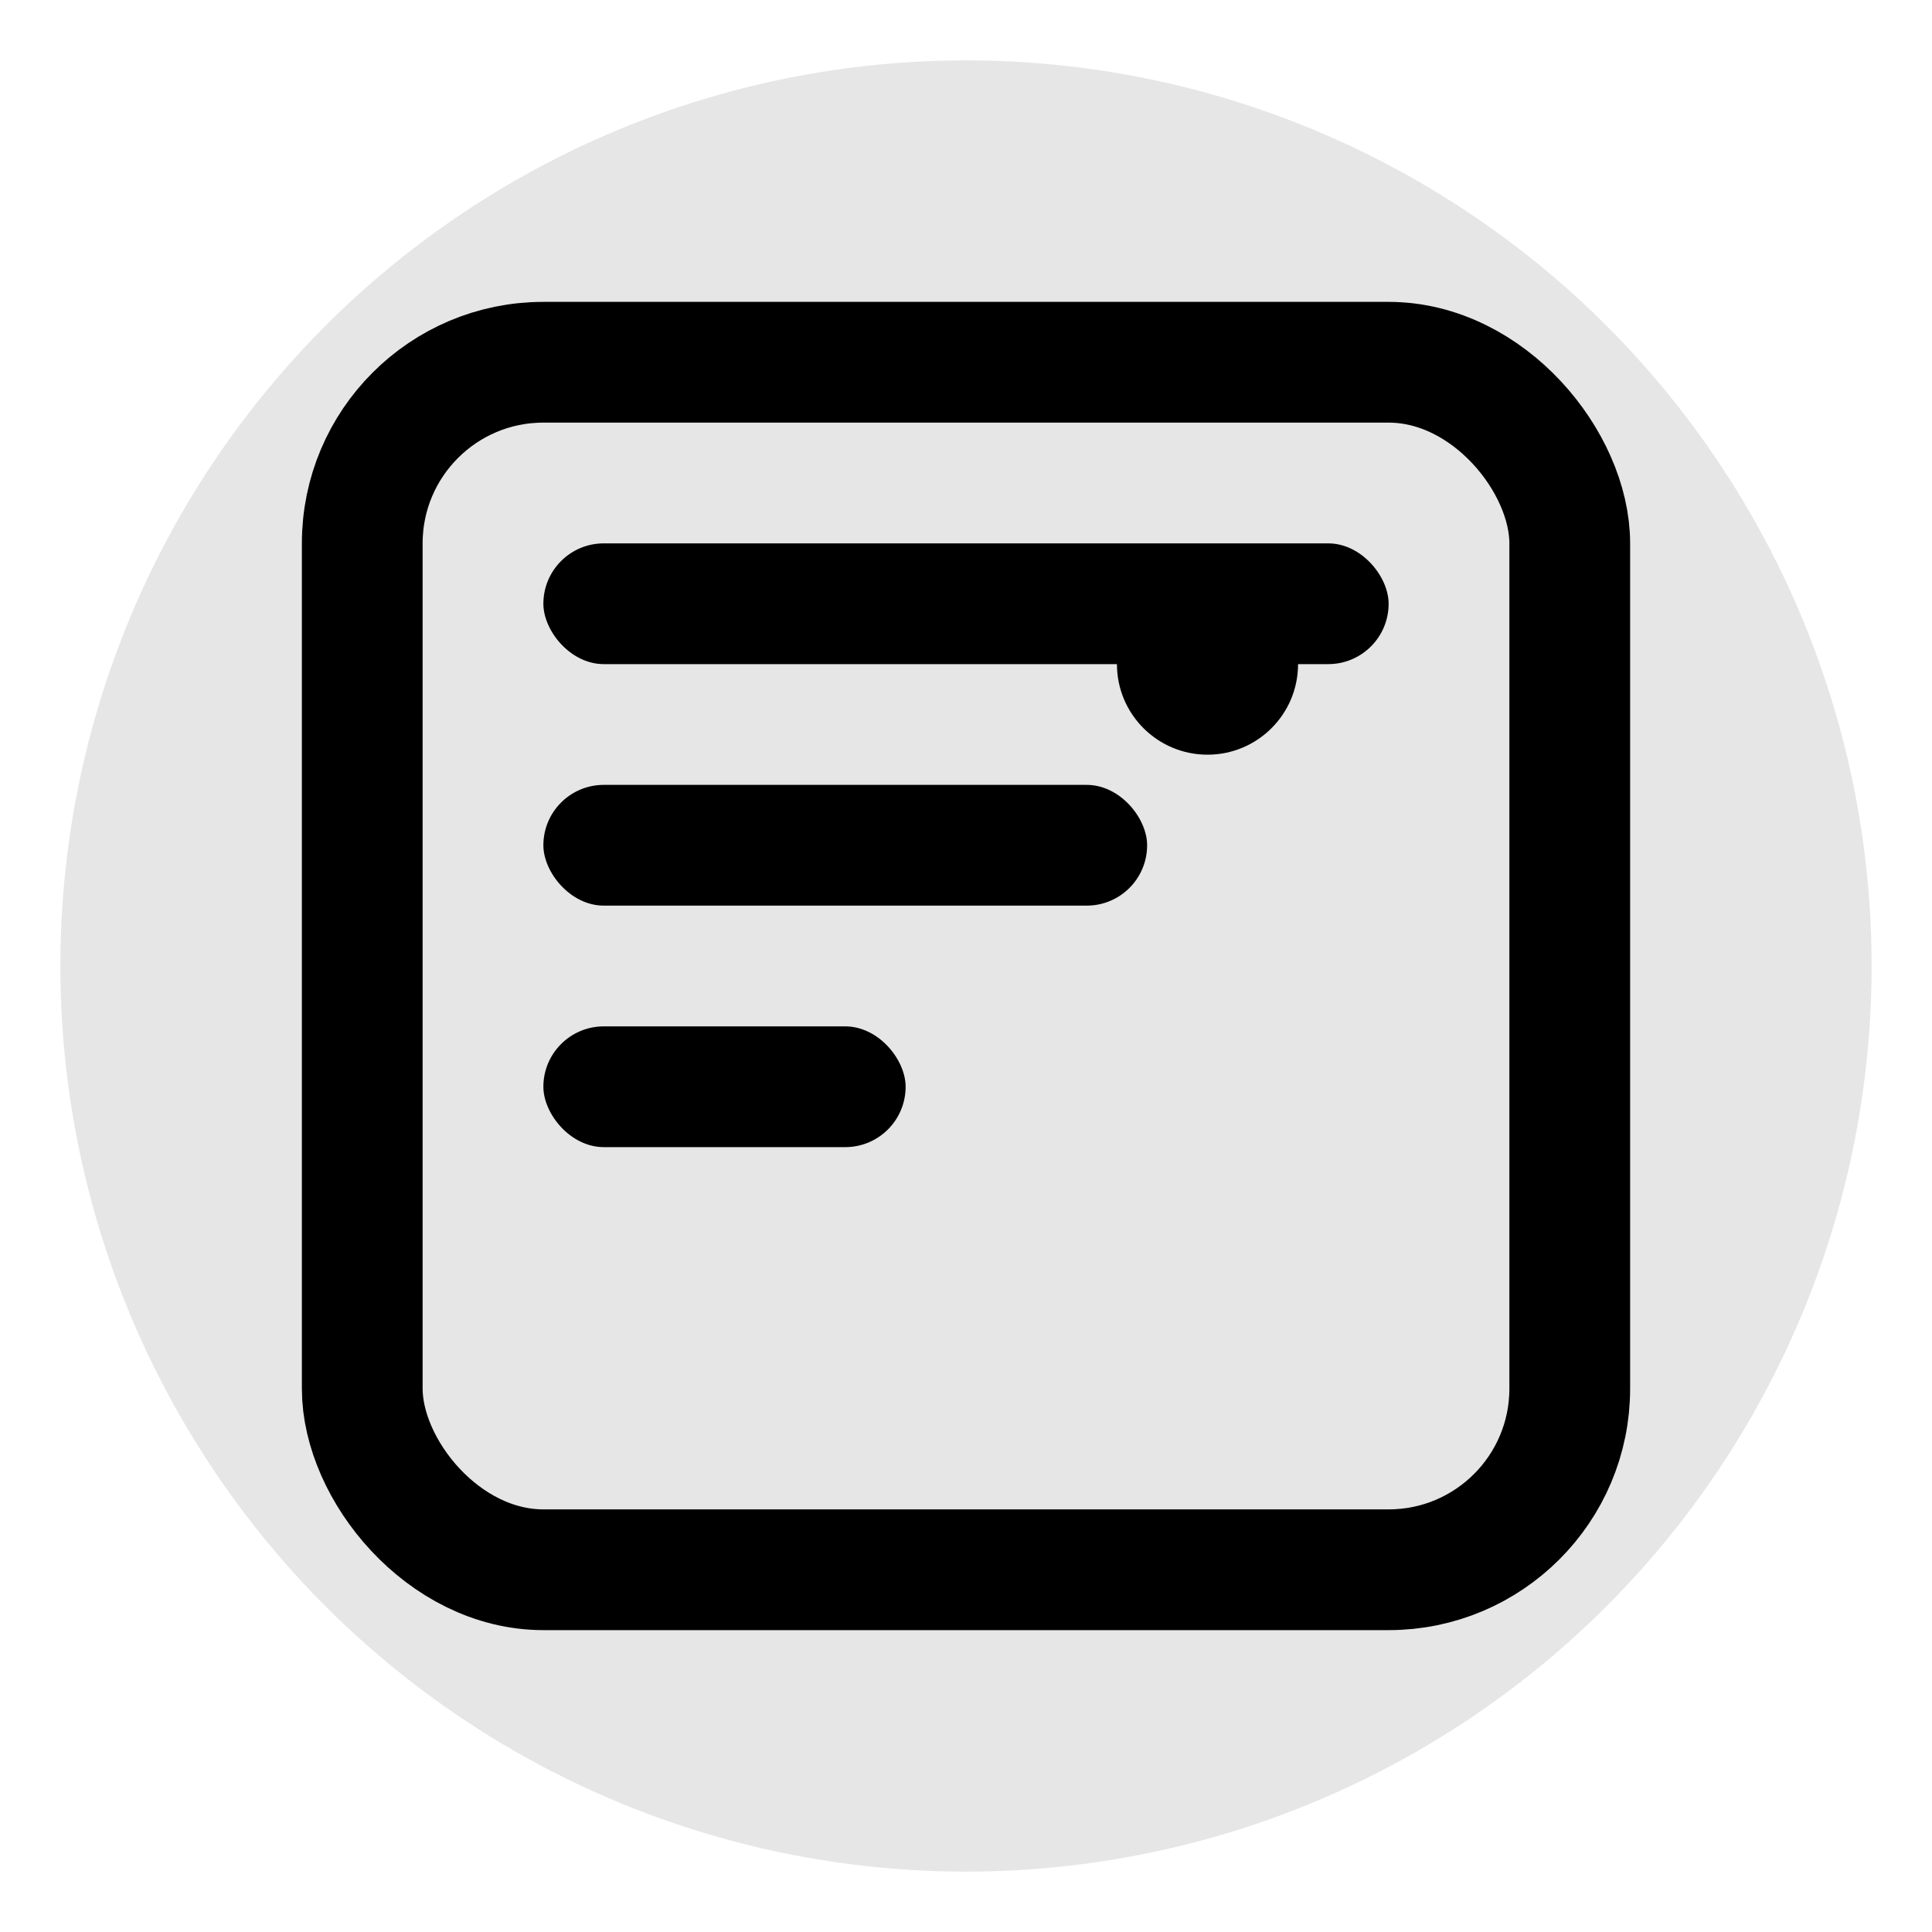 <svg width="32" height="32" viewBox="0 0 32 32" fill="none" xmlns="http://www.w3.org/2000/svg">
  <!-- Background circle -->
  <circle cx="16" cy="16" r="15" fill="currentColor" opacity="0.1"/>

  <!-- Main icon -->
  <rect x="6" y="6" width="20" height="20" rx="3" stroke="currentColor" stroke-width="2" fill="none"/>

  <!-- Inner elements -->
  <rect x="9" y="9" width="14" height="2" rx="1" fill="currentColor"/>
  <rect x="9" y="13" width="10" height="2" rx="1" fill="currentColor"/>
  <rect x="9" y="17" width="6" height="2" rx="1" fill="currentColor"/>

  <!-- Accent -->
  <circle cx="20" cy="11" r="1.5" fill="currentColor"/>
</svg>


